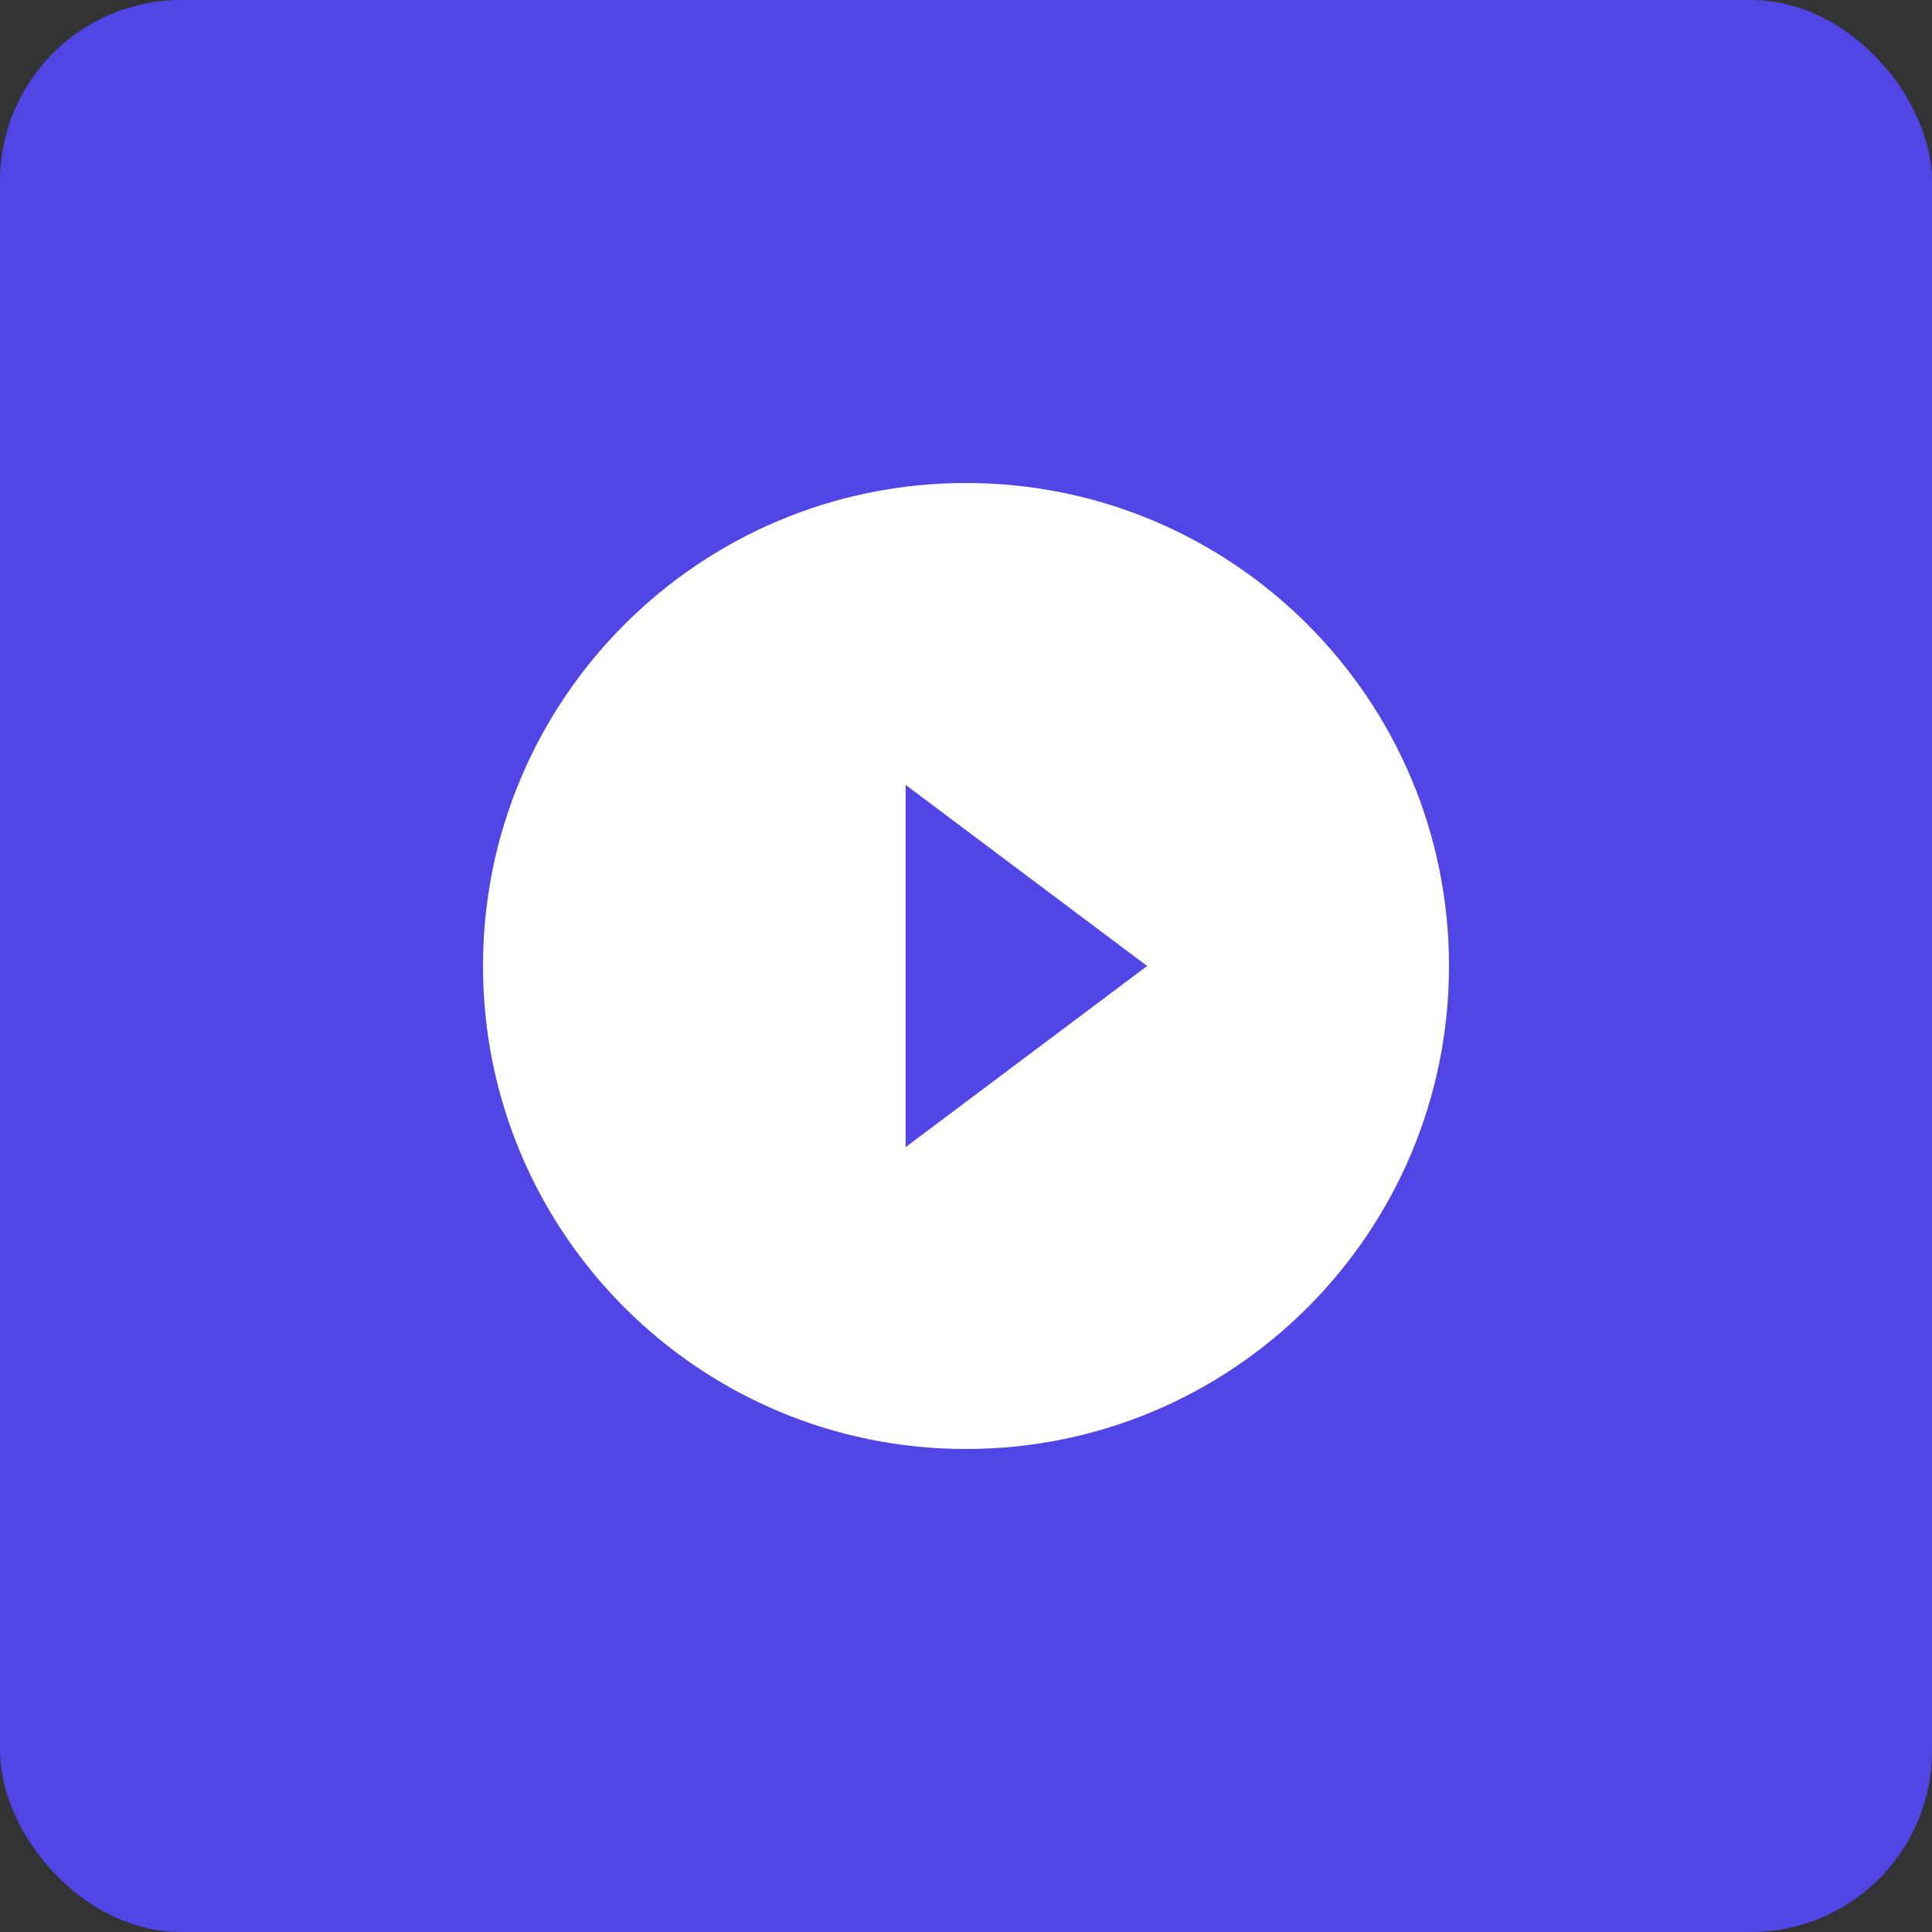 <?xml version="1.0" encoding="UTF-8"?>
<svg width="256px" height="256px" viewBox="0 0 256 256" version="1.1" xmlns="http://www.w3.org/2000/svg">
    <rect x="0" y="0" width="256" height="256" fill="#333333" stroke="none"/>
    <title>Video Course Magic</title>
    <g id="Logo" stroke="none" stroke-width="1" fill="none" fill-rule="evenodd">
        <rect id="Background" fill="#4F46E5" x="0" y="0" width="256" height="256" rx="24"></rect>
        <g id="Play-Button" transform="translate(64, 64)" fill="#FFFFFF">
            <path d="M128,64 C128,99.346 99.346,128 64,128 C28.654,128 0,99.346 0,64 C0,28.654 28.654,0 64,0 C99.346,0 128,28.654 128,64 Z" id="Background"></path>
            <path d="M56,40 L88,64 L56,88 L56,40 Z" id="Triangle" fill="#4F46E5"></path>
        </g>
    </g>
</svg>